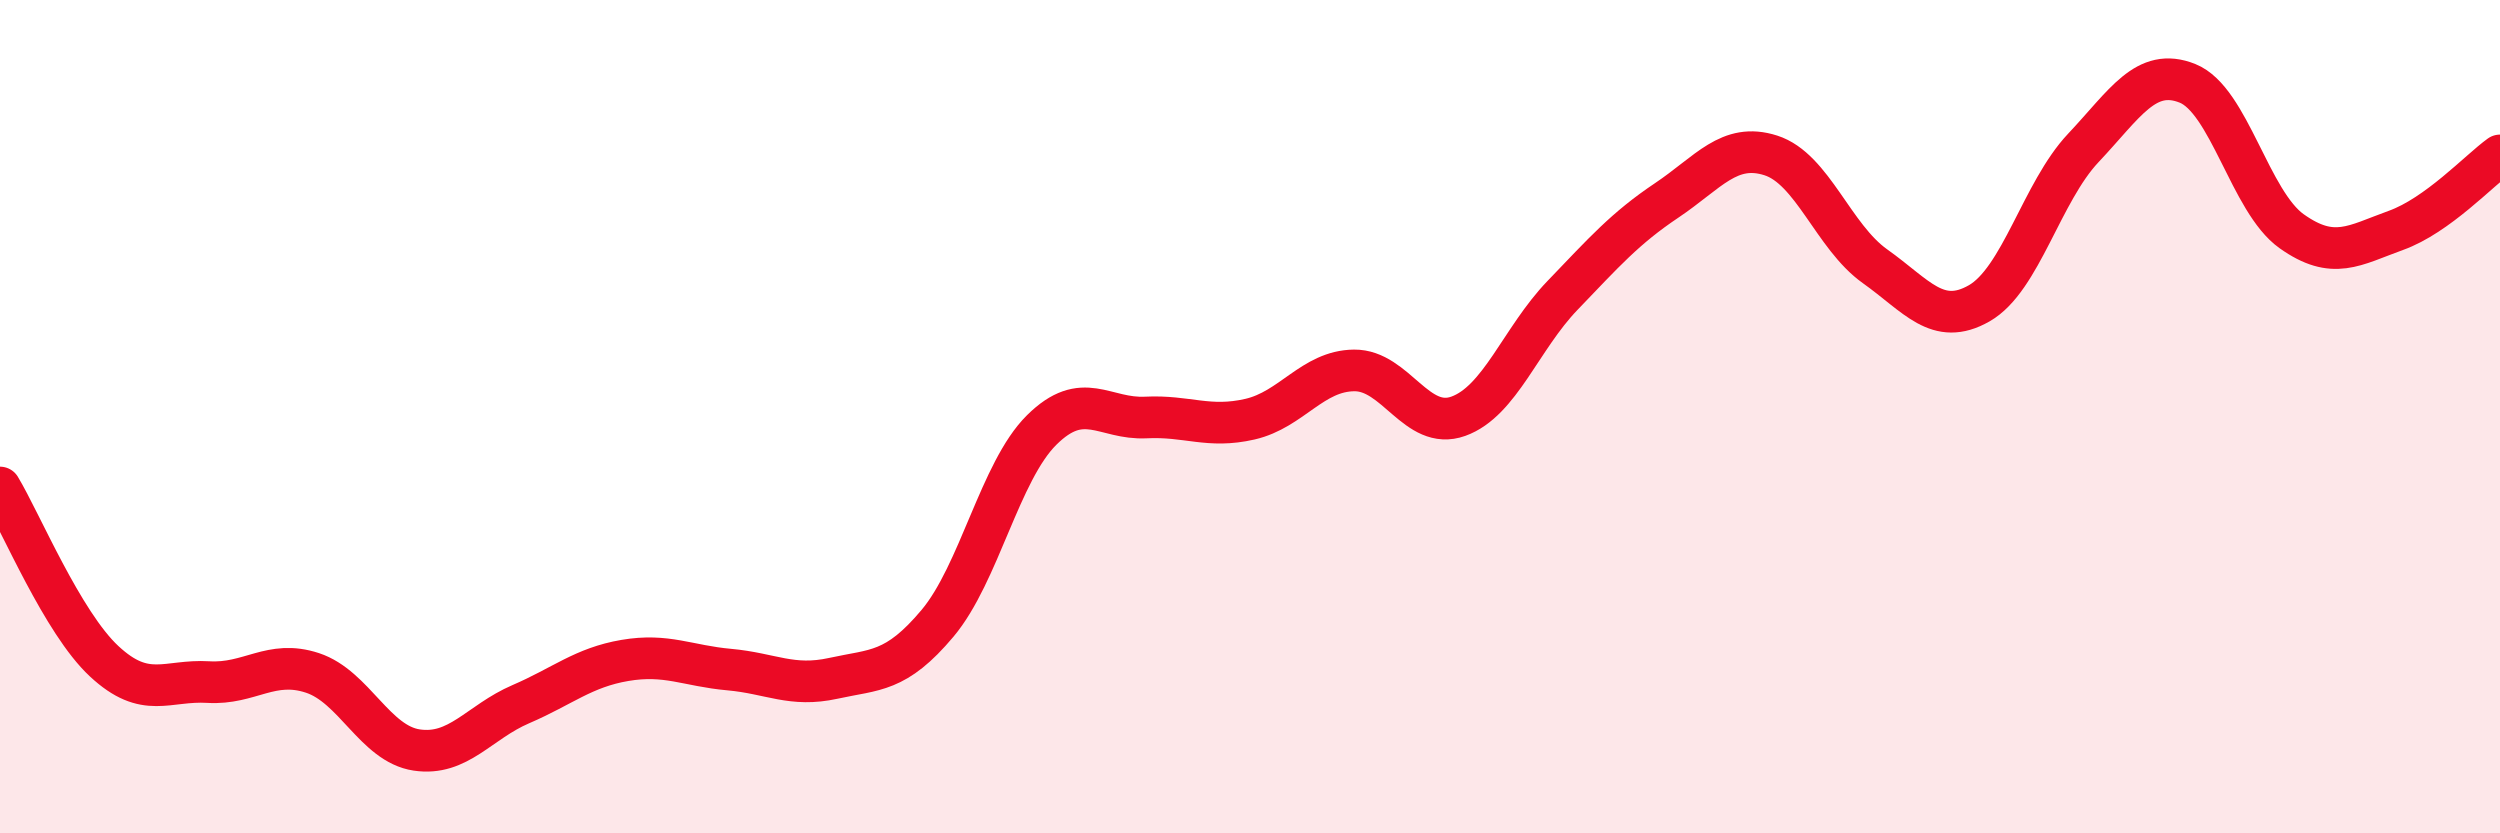 
    <svg width="60" height="20" viewBox="0 0 60 20" xmlns="http://www.w3.org/2000/svg">
      <path
        d="M 0,11.7 C 0.5,12.53 1.5,14.94 2.5,15.87 C 3.5,16.8 4,16.31 5,16.37 C 6,16.43 6.5,15.82 7.5,16.15 C 8.5,16.48 9,17.85 10,18 C 11,18.15 11.5,17.33 12.5,16.9 C 13.5,16.47 14,16.02 15,15.85 C 16,15.68 16.5,15.98 17.5,16.07 C 18.5,16.16 19,16.5 20,16.28 C 21,16.06 21.5,16.15 22.5,14.96 C 23.5,13.77 24,11.31 25,10.32 C 26,9.33 26.5,10.07 27.5,10.02 C 28.5,9.97 29,10.29 30,10.06 C 31,9.83 31.5,8.9 32.5,8.89 C 33.5,8.88 34,10.35 35,9.99 C 36,9.63 36.5,8.13 37.5,7.09 C 38.5,6.05 39,5.48 40,4.81 C 41,4.14 41.5,3.41 42.5,3.73 C 43.5,4.05 44,5.68 45,6.39 C 46,7.1 46.5,7.85 47.5,7.28 C 48.5,6.71 49,4.61 50,3.55 C 51,2.49 51.5,1.6 52.5,2 C 53.5,2.4 54,4.84 55,5.55 C 56,6.26 56.5,5.89 57.5,5.53 C 58.5,5.17 59.5,4.09 60,3.73L60 20L0 20Z"
        fill="#EB0A25"
        opacity="0.1"
        stroke-linecap="round"
        stroke-linejoin="round"
      />
      <path
        d="M 0,11.7 C 0.5,12.53 1.5,14.94 2.5,15.87 C 3.5,16.8 4,16.31 5,16.37 C 6,16.43 6.5,15.82 7.5,16.15 C 8.5,16.48 9,17.85 10,18 C 11,18.15 11.5,17.33 12.5,16.9 C 13.5,16.47 14,16.02 15,15.85 C 16,15.68 16.5,15.98 17.5,16.07 C 18.5,16.16 19,16.5 20,16.28 C 21,16.06 21.5,16.15 22.5,14.96 C 23.5,13.77 24,11.31 25,10.32 C 26,9.33 26.5,10.07 27.5,10.02 C 28.5,9.97 29,10.29 30,10.06 C 31,9.83 31.5,8.9 32.5,8.89 C 33.5,8.88 34,10.35 35,9.99 C 36,9.63 36.5,8.13 37.5,7.09 C 38.5,6.05 39,5.48 40,4.81 C 41,4.14 41.5,3.41 42.5,3.73 C 43.5,4.05 44,5.68 45,6.39 C 46,7.1 46.5,7.85 47.5,7.28 C 48.5,6.71 49,4.61 50,3.55 C 51,2.49 51.5,1.6 52.5,2 C 53.5,2.4 54,4.84 55,5.55 C 56,6.26 56.5,5.89 57.5,5.53 C 58.5,5.17 59.5,4.09 60,3.73"
        stroke="#EB0A25"
        stroke-width="1"
        fill="none"
        stroke-linecap="round"
        stroke-linejoin="round"
      />
    </svg>
  